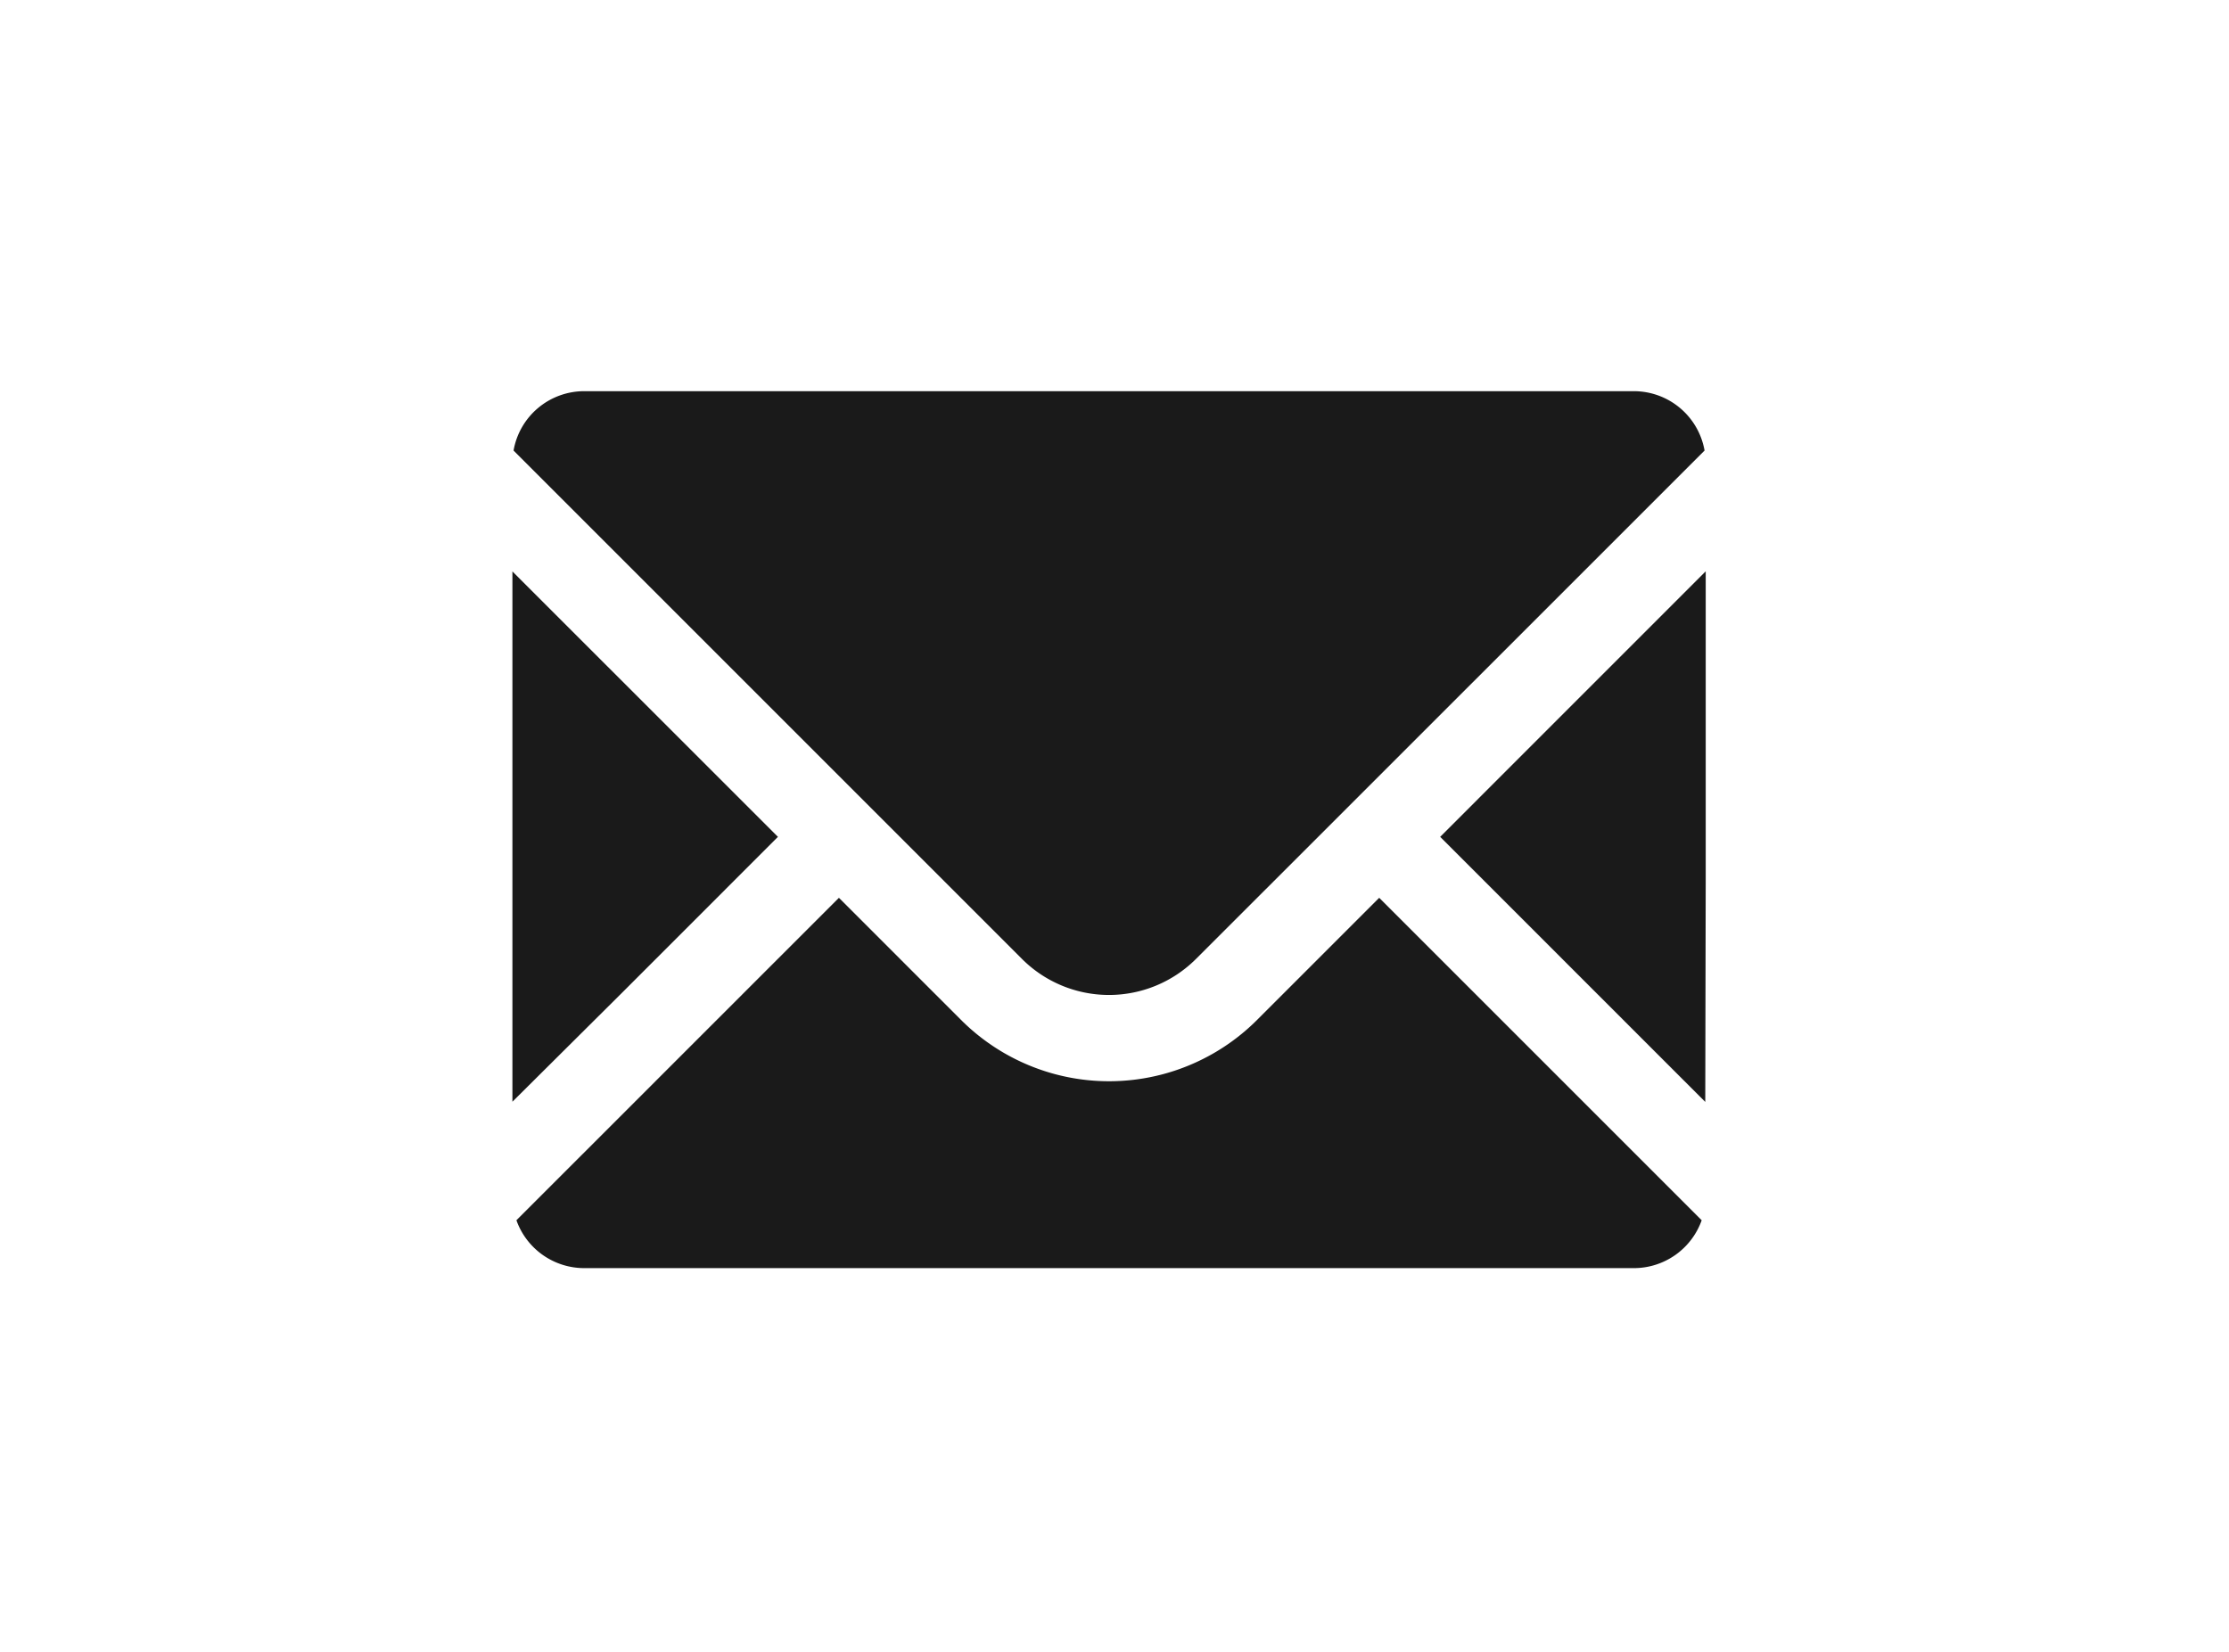 <svg xmlns="http://www.w3.org/2000/svg" width="174" height="129" viewBox="0 0 174 129">
  <g id="グループ_97112" data-name="グループ 97112" transform="translate(-473 -1755)">
    <g id="アートワーク_23" data-name="アートワーク 23" transform="translate(513 1785.539)">
      <g id="グループ_96770" data-name="グループ 96770" transform="translate(0 0)">
        <g id="グループ_96769" data-name="グループ 96769">
          <g id="グループ_96768" data-name="グループ 96768">
            <g id="グループ_96767" data-name="グループ 96767">
              <g id="グループ_96766" data-name="グループ 96766">
                <path id="パス_185396" data-name="パス 185396" d="M93.152,38.242l-.036,17.243L72.423,34.792,93.152,14.062ZM62.9,34.792,53.365,44.32a9.607,9.607,0,0,1-13.591,0L.089,4.634A5.6,5.6,0,0,1,5.61,0H87.54a5.607,5.607,0,0,1,5.522,4.634ZM0,55.471v-41.4L20.728,34.792,8.622,46.9Zm.313,9.253L25.488,39.551l9.528,9.528a16.337,16.337,0,0,0,23.119,0l9.529-9.528L92.837,64.724a5.62,5.62,0,0,1-5.3,3.737H5.61A5.62,5.62,0,0,1,.313,64.724Z" fill="#1a1a1a"/>
              </g>
            </g>
          </g>
        </g>
      </g>
    </g>
    <rect id="長方形_38356" data-name="長方形 38356" width="174" height="129" transform="translate(473 1755)" fill="none"/>
  </g>
</svg>
